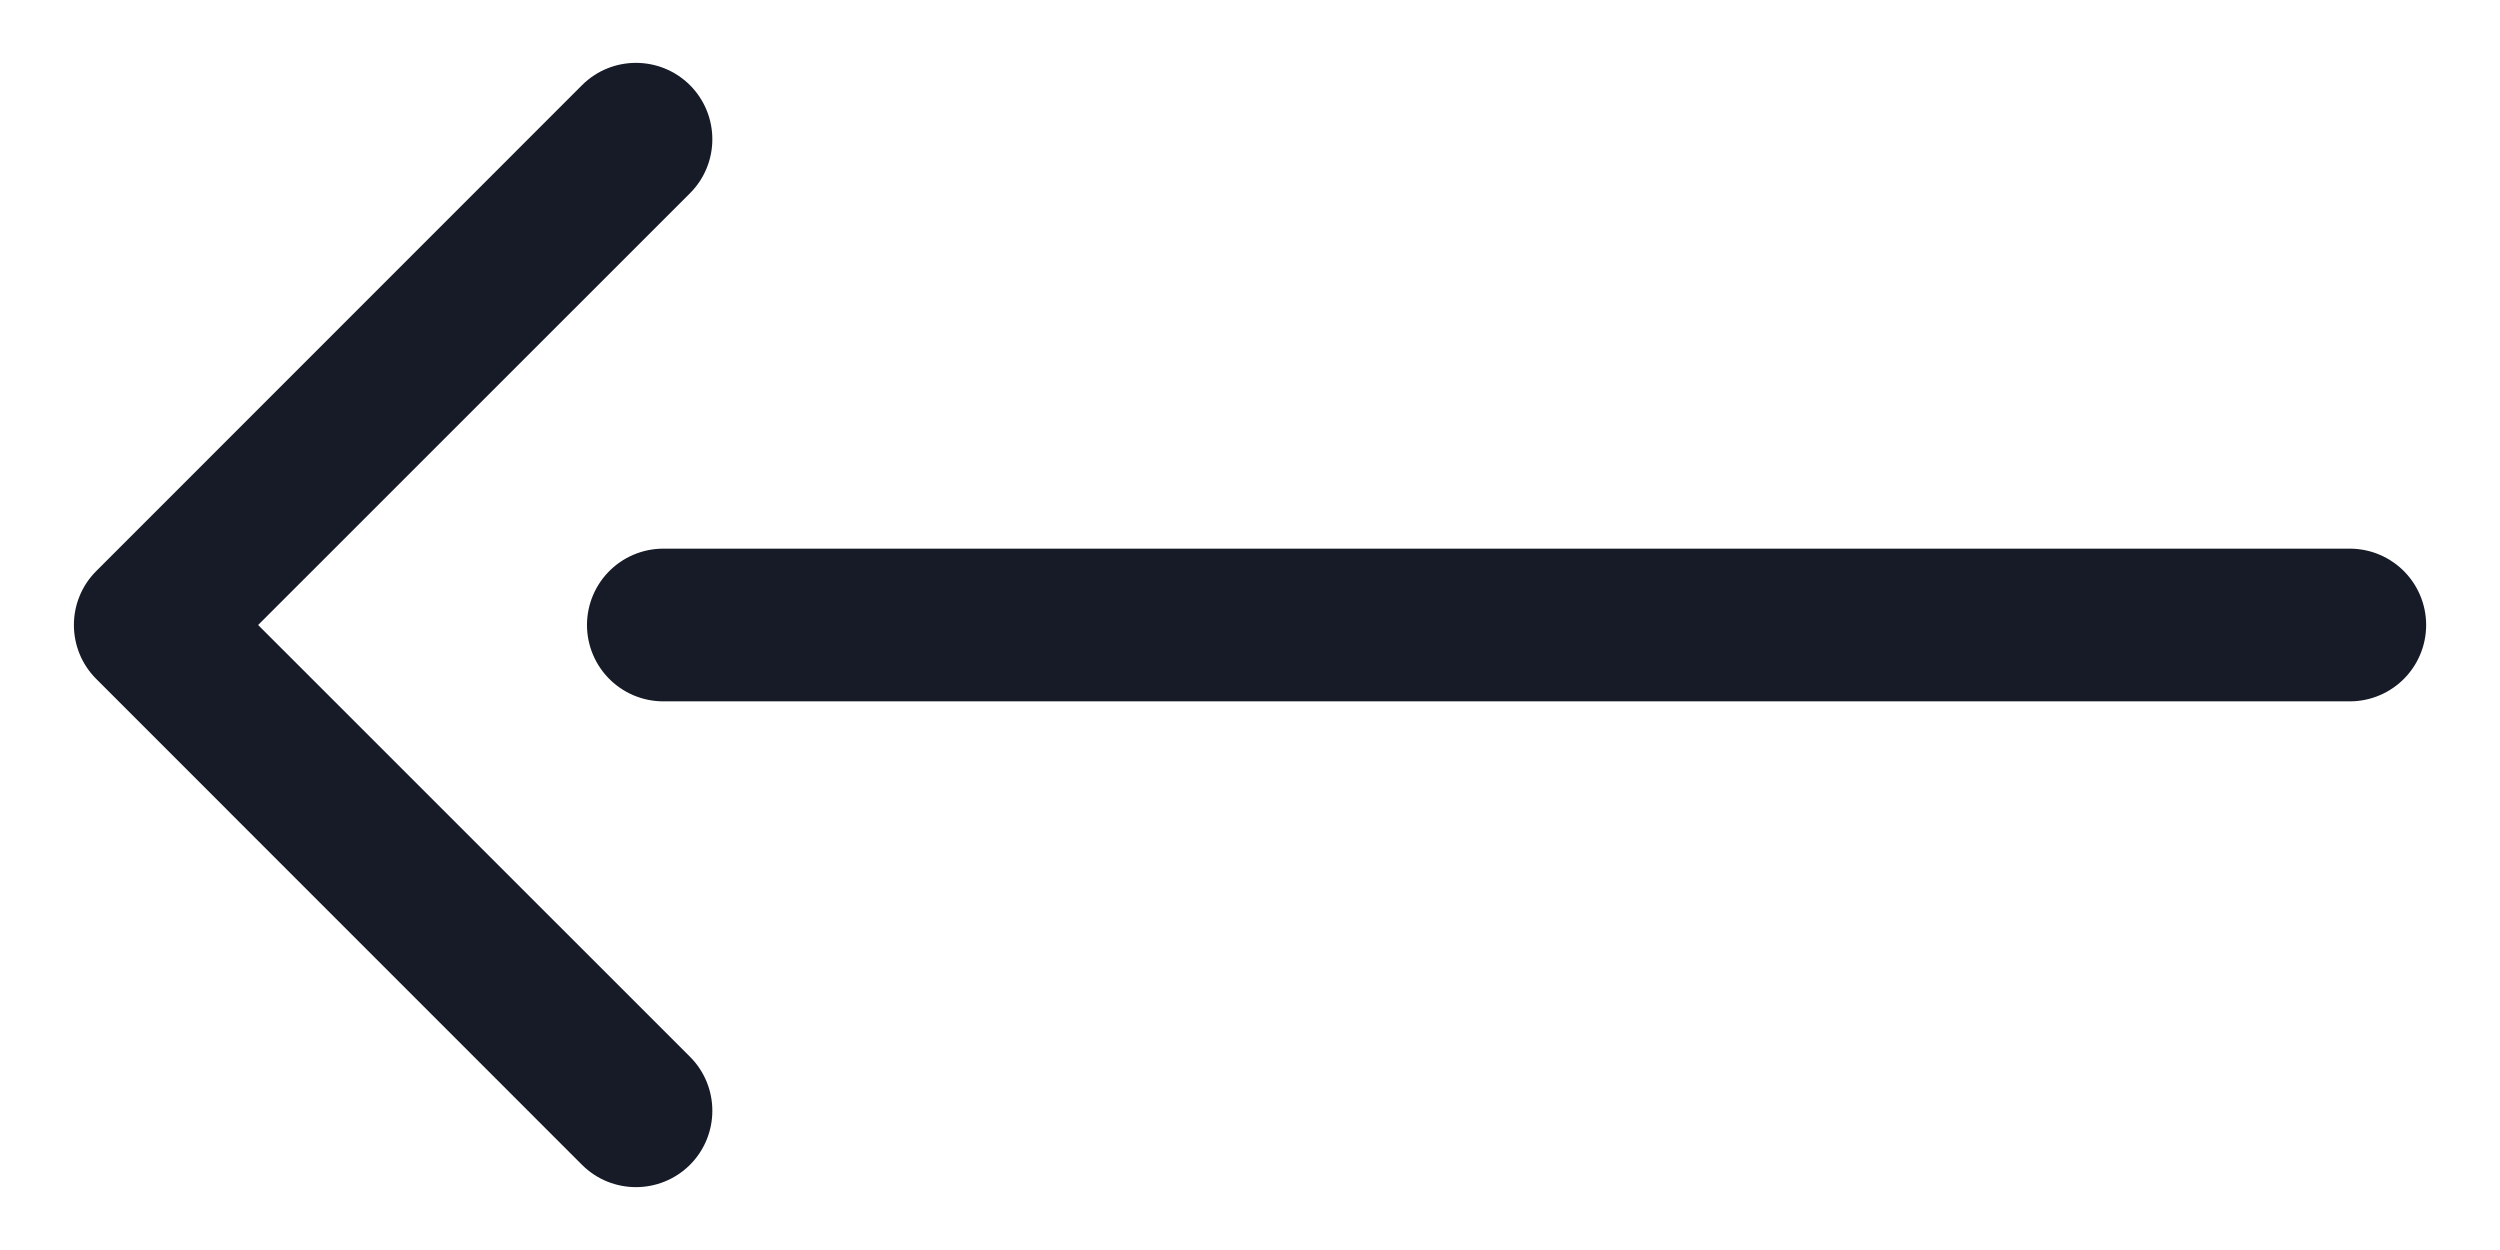 <svg width="24" height="12" viewBox="0 0 24 12" fill="none" xmlns="http://www.w3.org/2000/svg">
<path d="M22.558 6L6.368 6" stroke="#161B27" stroke-width="1.466" stroke-linecap="round"/>
<path d="M0.924 6.518C0.638 6.232 0.638 5.768 0.924 5.482L5.587 0.818C5.873 0.532 6.337 0.532 6.624 0.818C6.91 1.105 6.91 1.569 6.624 1.855L2.478 6L6.624 10.145C6.91 10.431 6.91 10.895 6.624 11.182C6.337 11.468 5.873 11.468 5.587 11.182L0.924 6.518ZM1.965 6L1.965 6.733L1.442 6.733L1.442 6L1.442 5.267L1.965 5.267L1.965 6Z" fill="#161B27"/>
</svg>
